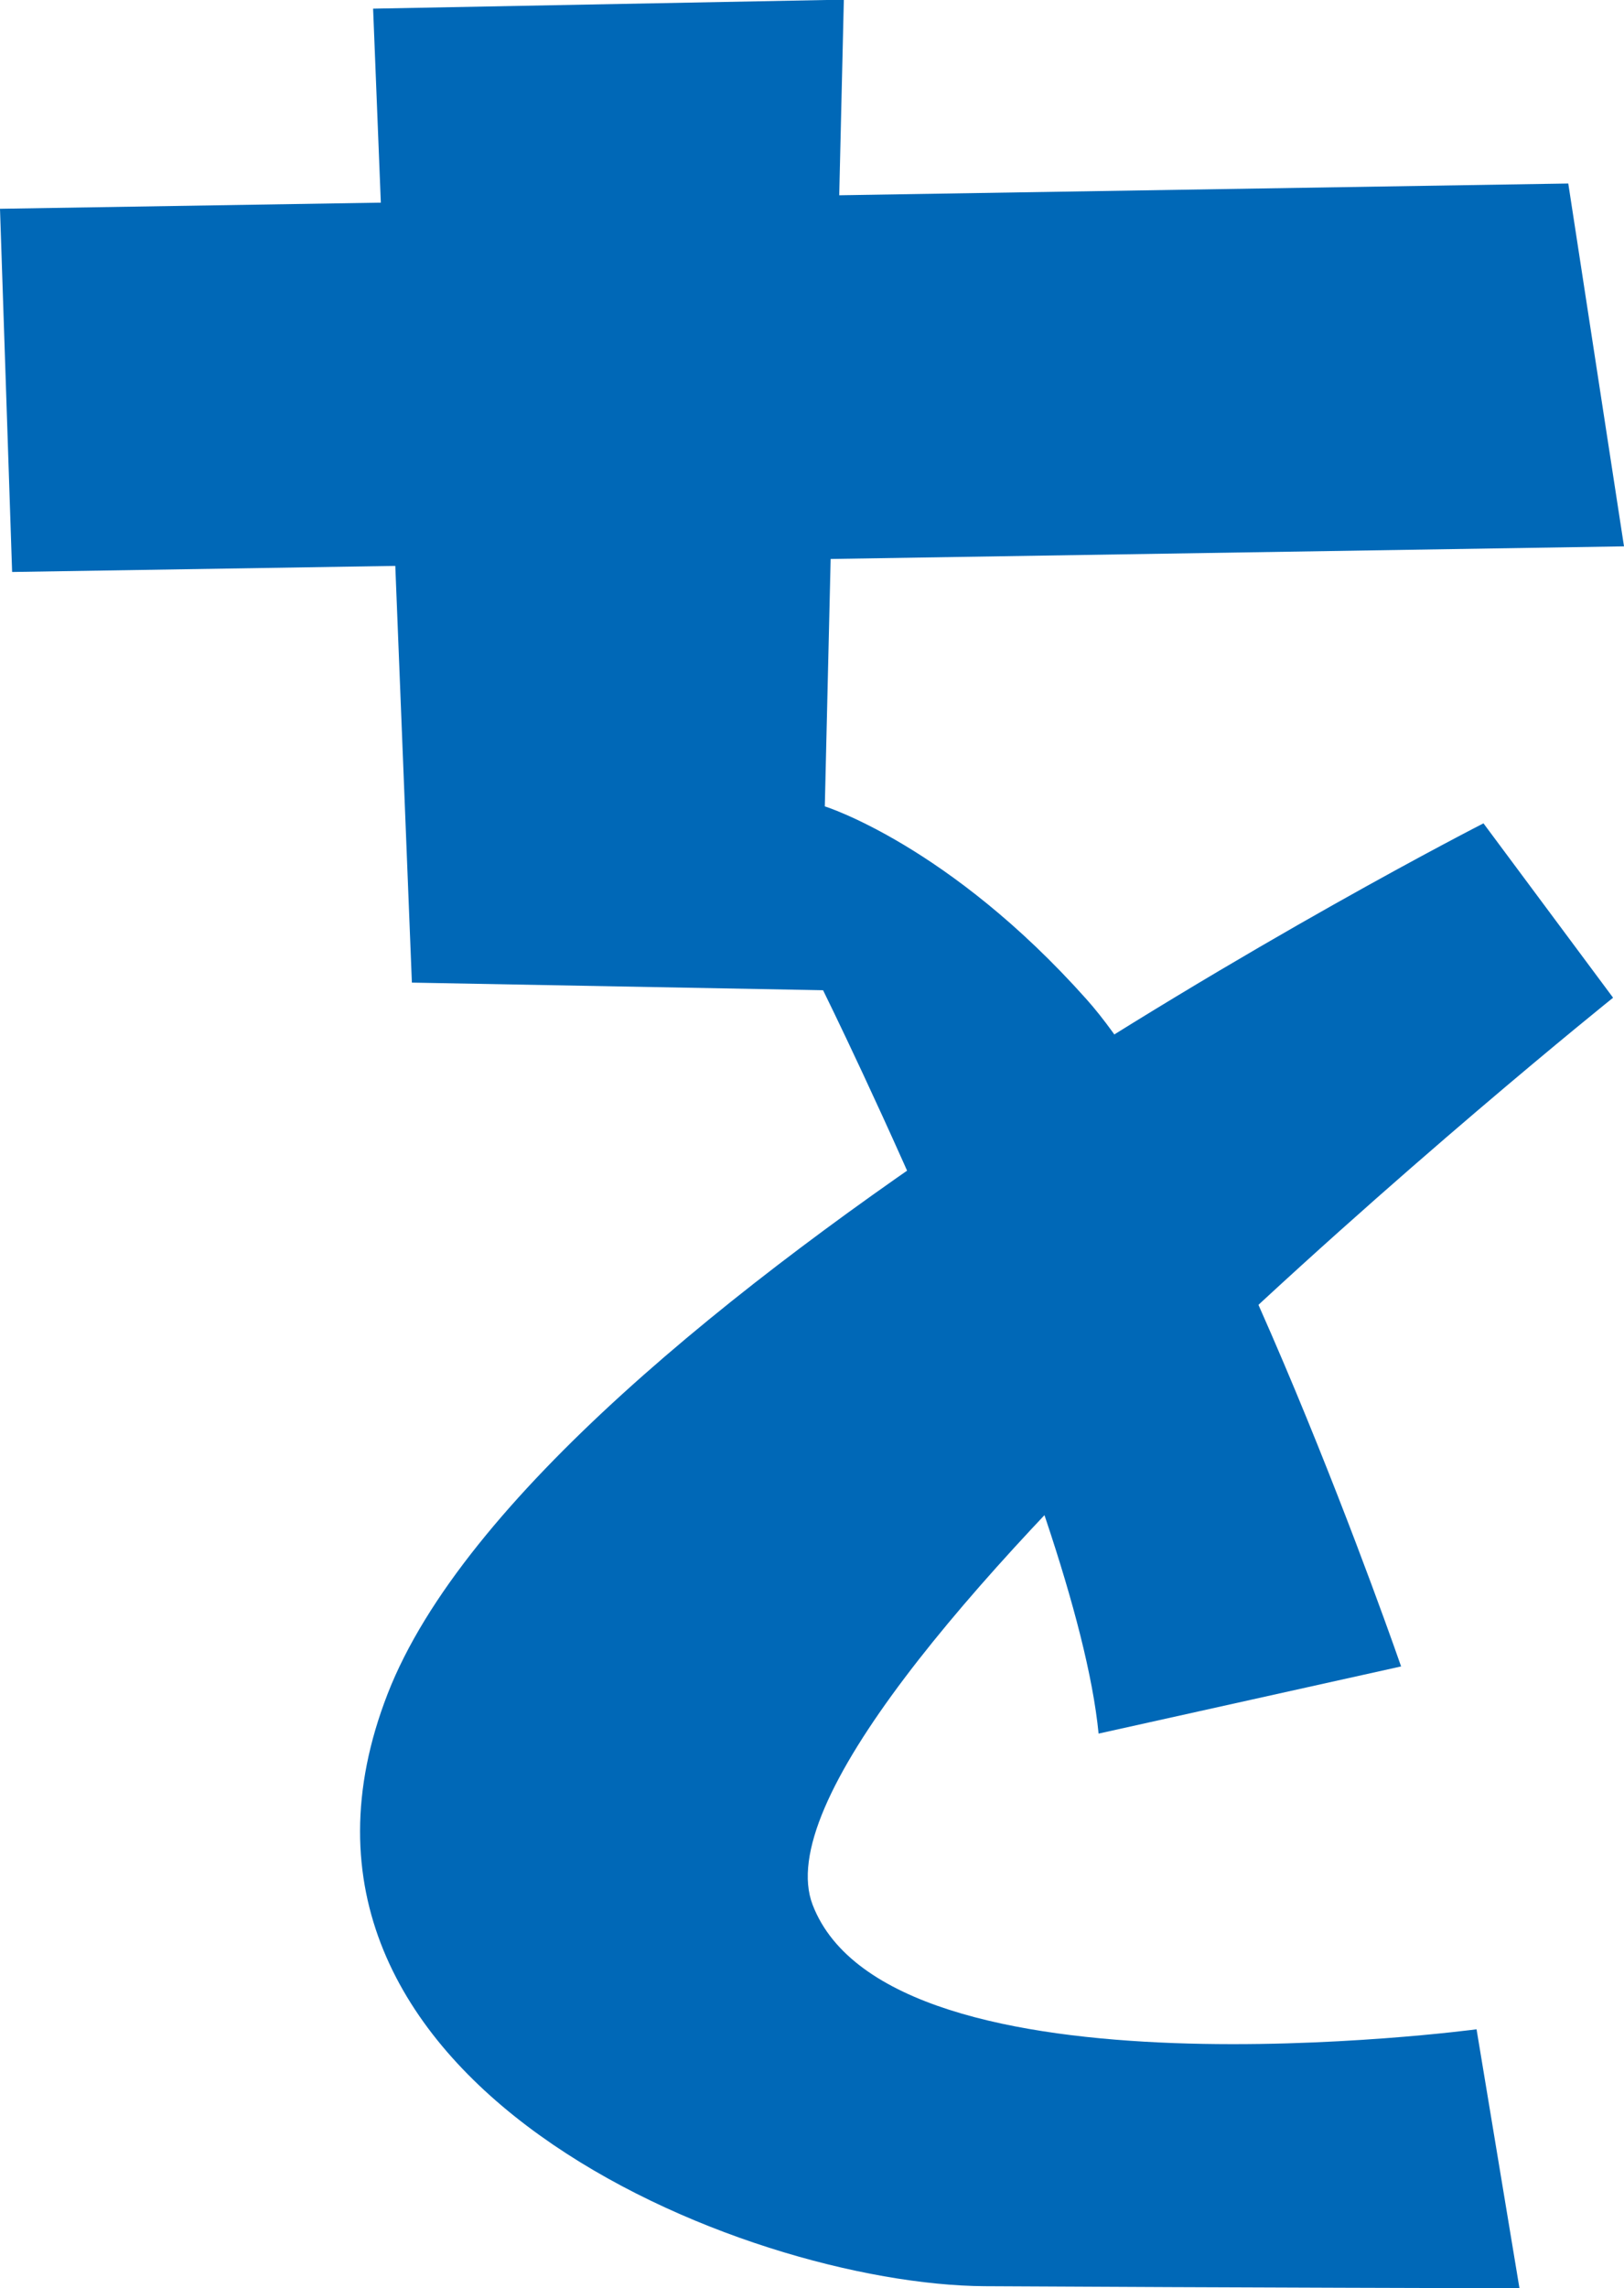 <?xml version="1.0" encoding="UTF-8"?>
<svg id="_レイヤー_2" data-name="レイヤー_2" xmlns="http://www.w3.org/2000/svg" viewBox="0 0 46.92 66.09">
  <defs>
    <style>
      .cls-1 {
        fill: #0068b7;
      }
    </style>
  </defs>
  <g id="_デザイン" data-name="デザイン">
    <g>
      <polygon class="cls-1" points="0 6.03 .35 16.52 46.92 15.78 45.31 5.3 0 6.03"/>
      <path class="cls-1" d="M10.78.26l1.12,28.12,11.88.22s7.31,14.79,7.96,21.47l8.74-1.94s-5.12-14.82-9.09-19.27-7.56-5.57-7.56-5.57l.55-23.3-13.6.26Z"/>
      <path class="cls-1" d="M46.6,28.81l-3.74-5.03s-27.29,13.91-31.66,25.14c-4.37,11.23,10.33,17.07,17.25,17.11,6.92.04,15.45.06,15.45.06l-1.24-7.48s-16.92,2.26-19.18-3.59,23.12-26.2,23.12-26.2Z"/>
    </g>
  </g>
</svg>